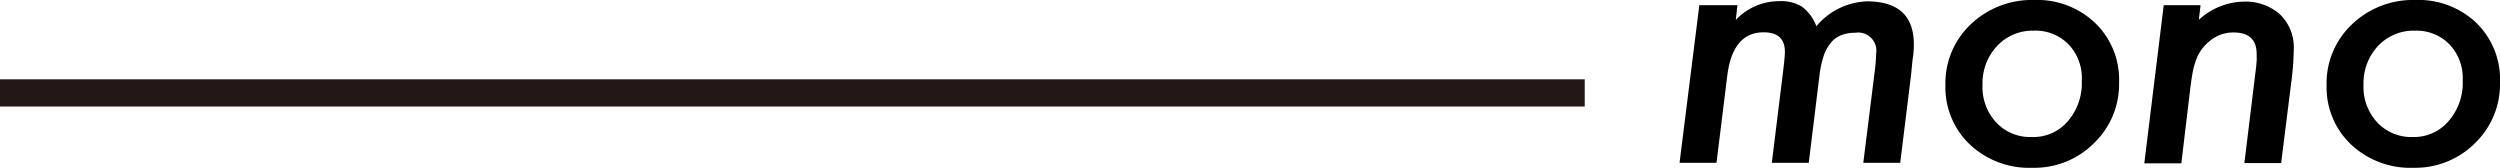 <svg xmlns="http://www.w3.org/2000/svg" viewBox="0 0 275.52 18.49"><defs><style>.cls-1{fill:#9a64a7;stroke:#231815;stroke-width:3px;}</style></defs><g id="レイヤー_2" data-name="レイヤー 2"><g id="レイヤー_1-2" data-name="レイヤー 1"><path d="M191.48.57l-.18,1.62A6.57,6.57,0,0,1,196.07.13a4.4,4.4,0,0,1,2.53.61,4.75,4.75,0,0,1,1.58,2.15A7.61,7.61,0,0,1,205.75.15c3.44,0,5.17,1.58,5.17,4.74,0,.32,0,.76-.09,1.34s-.13,1.29-.23,2.14l-1.18,9.57h-4.07l1.25-10a19.89,19.89,0,0,0,.17-2.06,2,2,0,0,0-2.29-2.27,4.2,4.2,0,0,0-1.57.27,2.71,2.71,0,0,0-1.13.83A4.5,4.5,0,0,0,201,6.11a10.91,10.91,0,0,0-.47,2.13l-1.19,9.7h-4.07l1.27-10.31c.11-.93.17-1.57.17-1.91q0-2.16-2.34-2.16c-2.26,0-3.59,1.57-4,4.7l-1.2,9.68h-4.07L187.28.57Z"/><path d="M233.54,9.09a9,9,0,0,1-2.77,6.69A9.26,9.26,0,0,1,224,18.49a9.54,9.54,0,0,1-6.9-2.56A8.68,8.68,0,0,1,214.4,9.4a8.93,8.93,0,0,1,2.78-6.71,9.75,9.75,0,0,1,7-2.69,9.24,9.24,0,0,1,6.73,2.54A8.66,8.66,0,0,1,233.54,9.09Zm-4.11-.2a5.38,5.38,0,0,0-1.46-4,5.08,5.08,0,0,0-3.82-1.51,5.36,5.36,0,0,0-4.05,1.68,6,6,0,0,0-1.61,4.26A5.73,5.73,0,0,0,220,13.5a5.1,5.1,0,0,0,3.9,1.6,5,5,0,0,0,4-1.75A6.42,6.42,0,0,0,229.43,8.89Z"/><path d="M242.52.57l-.19,1.61a7.56,7.56,0,0,1,4.89-2,5.72,5.72,0,0,1,4.07,1.42,5.05,5.05,0,0,1,1.5,3.87,29,29,0,0,1-.22,3.17l-1.17,9.33h-4.05L248.6,7.73c.05-.39.08-.72.1-1s0-.56,0-.79c0-1.57-.85-2.36-2.54-2.36a4,4,0,0,0-2.7,1,4.57,4.57,0,0,0-1.36,1.84,7.67,7.67,0,0,0-.41,1.36c-.11.53-.2,1.15-.29,1.85l-1,8.37h-4.08L238.46.57Z"/><path d="M275.52,9.09a9,9,0,0,1-2.76,6.69A9.3,9.3,0,0,1,266,18.49a9.54,9.54,0,0,1-6.89-2.56,8.65,8.65,0,0,1-2.7-6.53,8.9,8.9,0,0,1,2.79-6.71,9.72,9.72,0,0,1,7-2.69,9.22,9.22,0,0,1,6.73,2.54A8.66,8.66,0,0,1,275.52,9.09Zm-4.11-.2a5.38,5.38,0,0,0-1.46-4,5.08,5.08,0,0,0-3.81-1.51,5.37,5.37,0,0,0-4.06,1.68,6,6,0,0,0-1.6,4.26A5.73,5.73,0,0,0,262,13.5a5.13,5.13,0,0,0,3.91,1.6,5,5,0,0,0,3.94-1.75A6.38,6.38,0,0,0,271.41,8.89Z"/><line class="cls-1" y1="10.24" x2="174.65" y2="10.24"/></g></g></svg>
